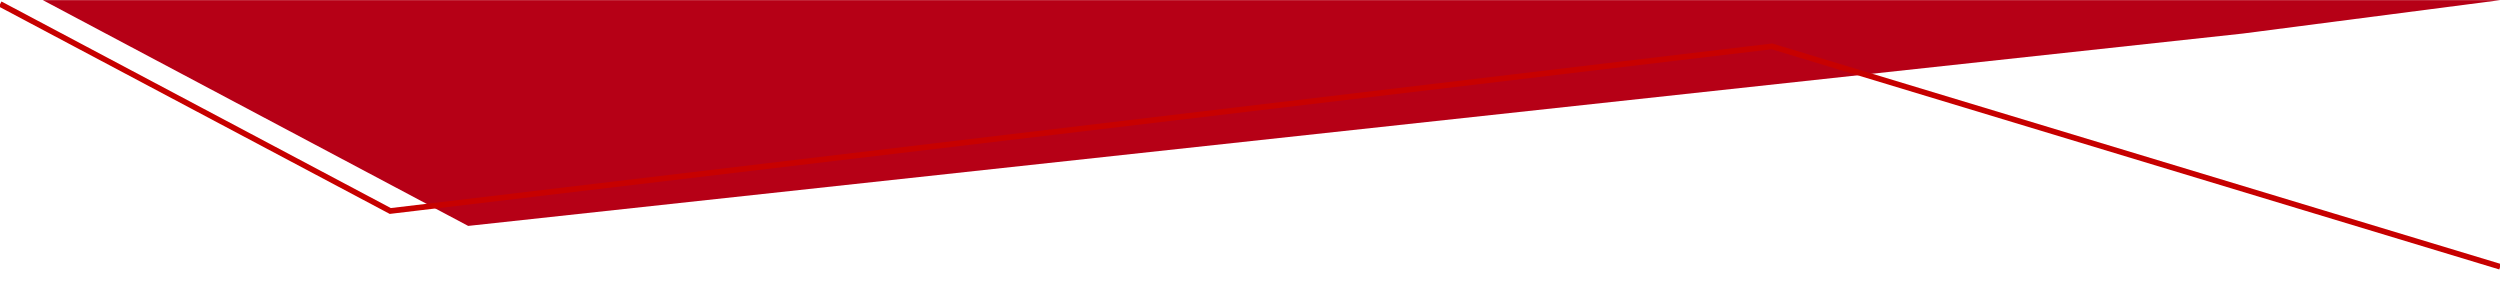 <svg xmlns="http://www.w3.org/2000/svg" width="2195" height="249"><defs><clipPath id="a"><path transform="translate(-383 7180)" fill="#fff" stroke="#707070" d="M0 0h2195v249H0z"/></clipPath></defs><g transform="translate(383 -7180)" clip-path="url(#a)"><path d="M-345.351 7180.139L28.054 7378.35l1558.105-168.885 225.953-29.326z" fill="#b60016"/><path d="M-382.88 7183.514l342.547 181.729 1213.1-144.526 639.347 193.475" fill="none" stroke="#c70000" stroke-width="5"/></g></svg>